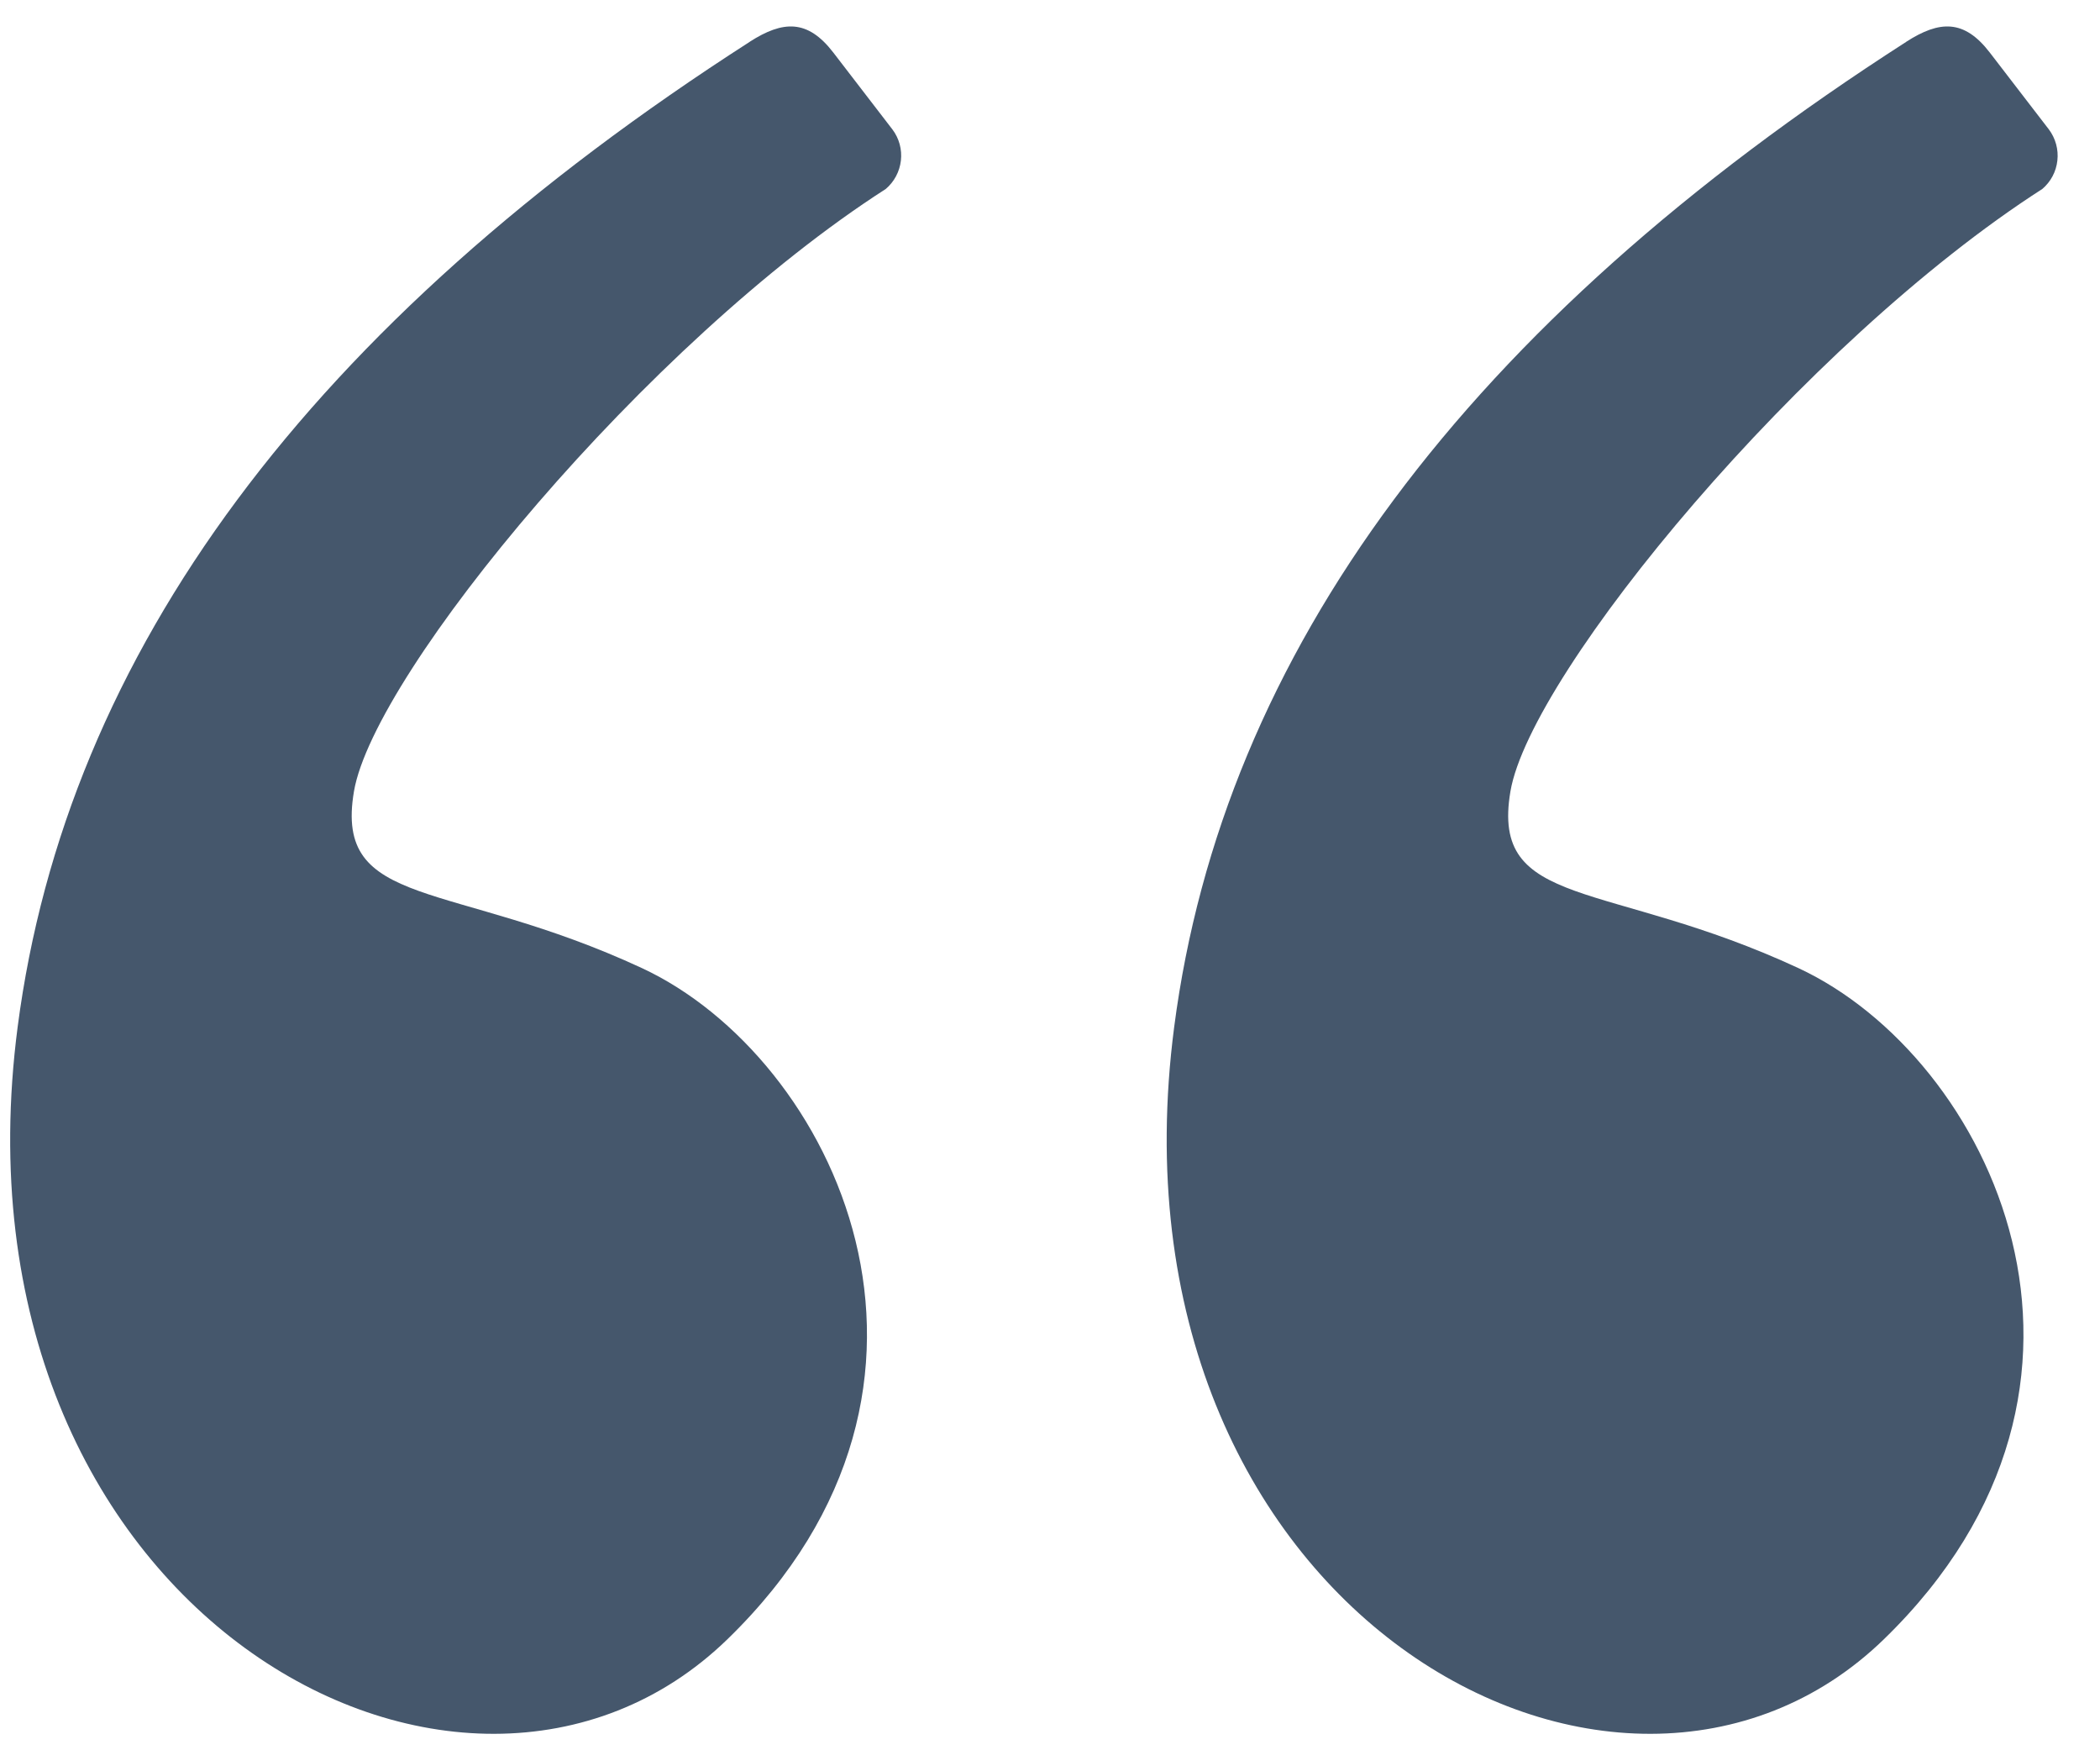 <svg xmlns="http://www.w3.org/2000/svg" fill="none" viewBox="0 0 30 25" height="25" width="30">
<path fill="#45576C" d="M10.711 0.597C4.436 4.627 0.95 9.317 0.252 14.669C-0.833 23 6.617 27.078 10.392 23.414C14.167 19.75 11.904 15.1 9.171 13.828C6.437 12.558 4.766 13 5.057 11.301C5.349 9.603 9.237 4.893 12.654 2.699C12.775 2.596 12.852 2.451 12.87 2.293C12.888 2.135 12.845 1.976 12.749 1.849L11.904 0.75C11.537 0.273 11.186 0.292 10.711 0.596M27.233 0.597C20.957 4.627 17.471 9.318 16.774 14.669C15.688 23 23.138 27.078 26.913 23.414C30.688 19.75 28.426 15.1 25.692 13.828C22.958 12.558 21.287 13 21.578 11.301C21.87 9.603 25.759 4.893 29.176 2.699C29.297 2.596 29.374 2.451 29.391 2.293C29.409 2.135 29.365 1.976 29.27 1.849L28.425 0.75C28.058 0.273 27.707 0.292 27.233 0.596" clip-rule="evenodd" fill-rule="evenodd"></path>
</svg>
